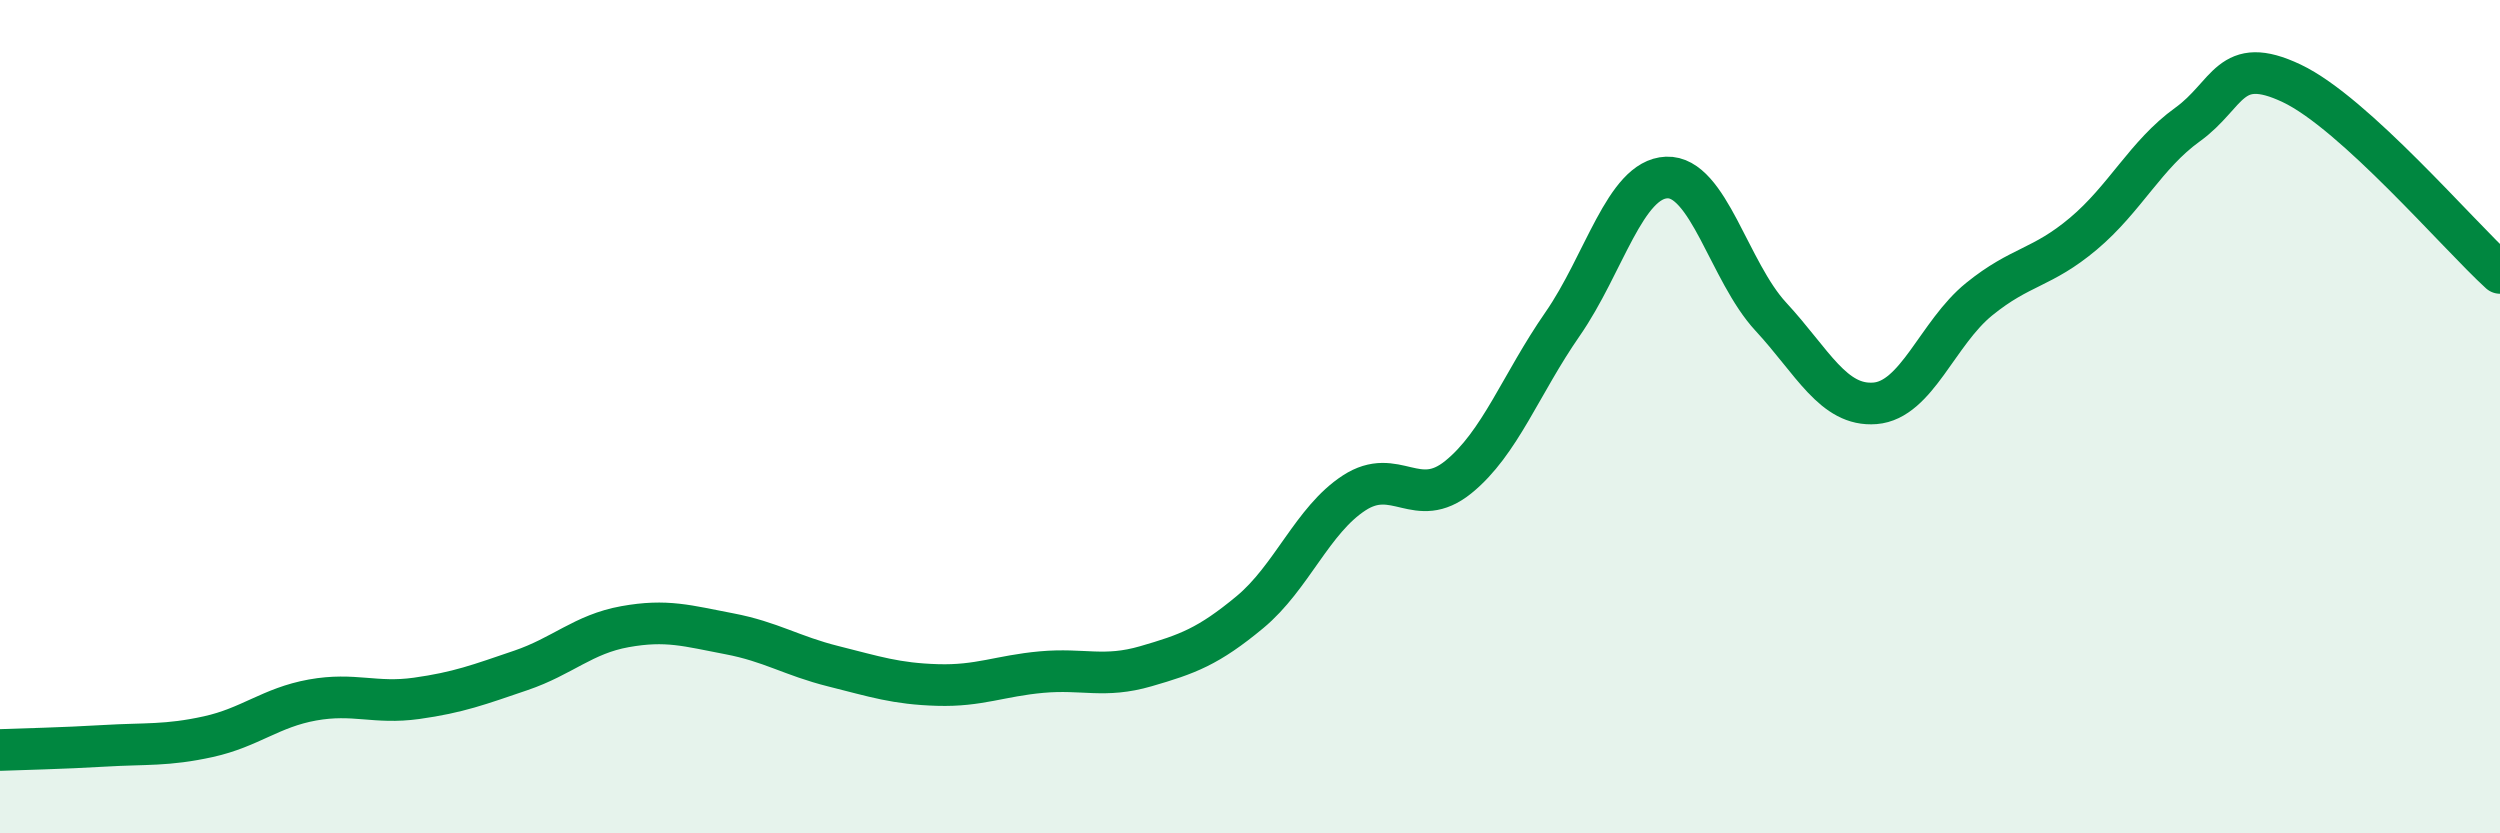 
    <svg width="60" height="20" viewBox="0 0 60 20" xmlns="http://www.w3.org/2000/svg">
      <path
        d="M 0,18 C 0.5,17.98 1.5,17.96 2.5,17.9 C 3.5,17.84 4,17.9 5,17.68 C 6,17.46 6.5,16.98 7.5,16.8 C 8.5,16.62 9,16.9 10,16.76 C 11,16.62 11.5,16.43 12.5,16.09 C 13.5,15.75 14,15.22 15,15.04 C 16,14.86 16.5,15.02 17.5,15.21 C 18.5,15.4 19,15.74 20,15.99 C 21,16.24 21.5,16.41 22.5,16.44 C 23.5,16.47 24,16.22 25,16.13 C 26,16.04 26.5,16.28 27.5,15.99 C 28.5,15.7 29,15.52 30,14.69 C 31,13.86 31.5,12.48 32.5,11.83 C 33.5,11.18 34,12.26 35,11.45 C 36,10.64 36.5,9.22 37.5,7.78 C 38.5,6.34 39,4.3 40,4.26 C 41,4.22 41.5,6.52 42.5,7.6 C 43.5,8.68 44,9.76 45,9.68 C 46,9.6 46.5,7.99 47.5,7.18 C 48.5,6.37 49,6.45 50,5.61 C 51,4.77 51.5,3.71 52.5,2.99 C 53.5,2.27 53.5,1.29 55,2 C 56.5,2.71 59,5.64 60,6.55L60 20L0 20Z"
        fill="#008740"
        opacity="0.1"
        stroke-linecap="round"
        stroke-linejoin="round"
      />
      <path
        d="M 0,18 C 0.5,17.98 1.5,17.96 2.5,17.9 C 3.5,17.84 4,17.9 5,17.68 C 6,17.46 6.5,16.98 7.5,16.8 C 8.5,16.62 9,16.9 10,16.76 C 11,16.62 11.5,16.43 12.5,16.09 C 13.5,15.75 14,15.22 15,15.04 C 16,14.86 16.5,15.02 17.5,15.21 C 18.5,15.4 19,15.74 20,15.99 C 21,16.24 21.5,16.41 22.5,16.44 C 23.5,16.47 24,16.22 25,16.13 C 26,16.04 26.5,16.28 27.5,15.99 C 28.5,15.7 29,15.52 30,14.69 C 31,13.86 31.5,12.48 32.5,11.83 C 33.5,11.18 34,12.26 35,11.45 C 36,10.64 36.5,9.22 37.5,7.78 C 38.5,6.34 39,4.3 40,4.26 C 41,4.22 41.5,6.52 42.5,7.6 C 43.5,8.68 44,9.76 45,9.68 C 46,9.6 46.5,7.99 47.5,7.18 C 48.5,6.37 49,6.45 50,5.61 C 51,4.77 51.5,3.71 52.5,2.99 C 53.5,2.27 53.5,1.29 55,2 C 56.5,2.71 59,5.64 60,6.55"
        stroke="#008740"
        stroke-width="1"
        fill="none"
        stroke-linecap="round"
        stroke-linejoin="round"
      />
    </svg>
  